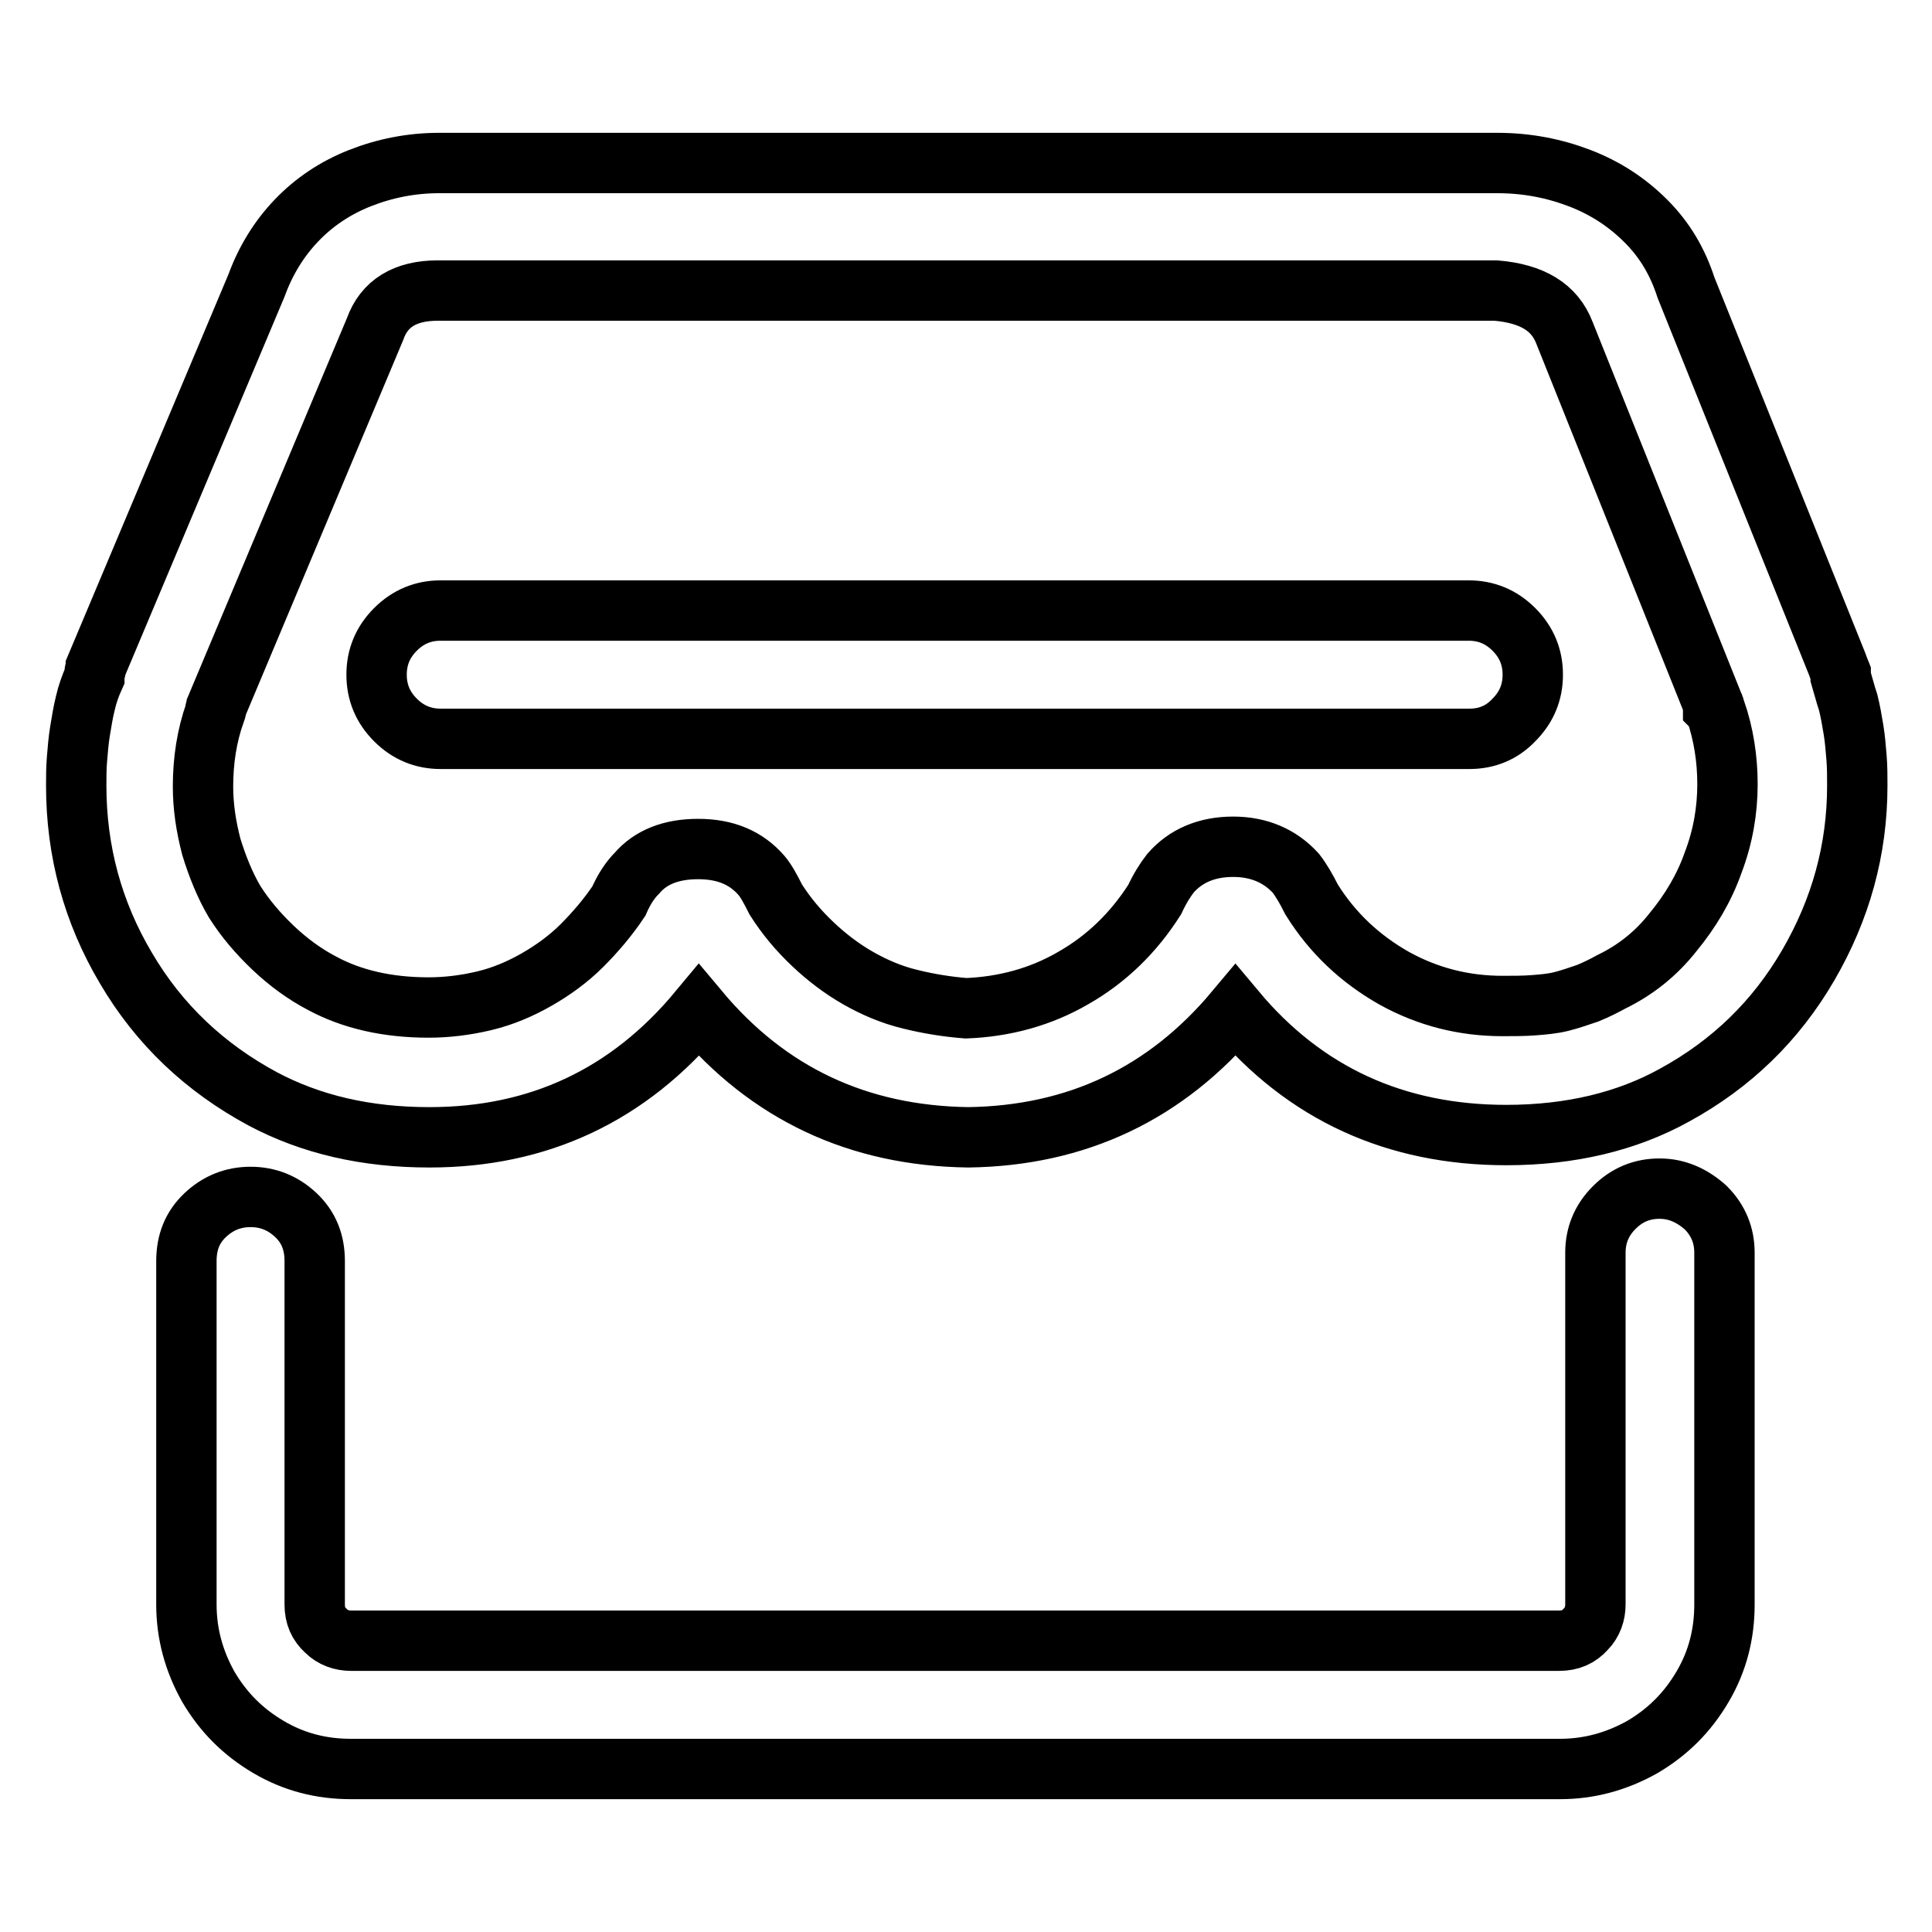 <?xml version="1.0" encoding="utf-8"?>
<!-- Svg Vector Icons : http://www.onlinewebfonts.com/icon -->
<!DOCTYPE svg PUBLIC "-//W3C//DTD SVG 1.1//EN" "http://www.w3.org/Graphics/SVG/1.1/DTD/svg11.dtd">
<svg version="1.1" xmlns="http://www.w3.org/2000/svg" xmlns:xlink="http://www.w3.org/1999/xlink" x="0px" y="0px" viewBox="0 0 256 256" enable-background="new 0 0 256 256" xml:space="preserve">
<g> <path stroke-width="8" fill-opacity="0" stroke="#000000"  d="M243.9,89.7v-0.5c-0.2-0.5-0.4-1-0.5-1.3l-20-49.8c-1.1-3.4-2.8-6.3-5.3-8.8c-2.5-2.5-5.4-4.4-8.8-5.7 s-7-2-10.9-2H58.2c-3.7,0-7.2,0.7-10.5,2c-3.3,1.3-6.1,3.2-8.4,5.6c-2.3,2.4-4.1,5.3-5.3,8.6L12.7,88.4c0,0.2,0,0.4-0.1,0.5 c-0.1,0.2-0.1,0.4-0.1,0.8c-0.5,1.1-0.9,2.2-1.2,3.5c-0.3,1.2-0.5,2.5-0.7,3.7c-0.2,1.2-0.3,2.5-0.4,3.7c-0.1,1.2-0.1,2.4-0.1,3.5 c0,8.7,2.2,16.8,6.6,24.2c4.4,7.5,10.5,13.2,18.1,17.3l0,0l0,0c6.4,3.4,13.7,5.1,22.1,5.1c14.5,0,26.4-5.6,35.7-16.8 c9.2,11,21.1,16.6,35.7,16.8c14.4-0.2,26.2-5.8,35.4-16.8c9.2,11,21.2,16.5,35.9,16.5c8.5,0,16-1.8,22.3-5.3 c7.5-4.1,13.4-9.8,17.7-17.2c4.3-7.4,6.5-15.3,6.5-23.8c0-1.2,0-2.5-0.1-3.7c-0.1-1.2-0.2-2.5-0.4-3.7c-0.2-1.2-0.4-2.4-0.7-3.6 C244.5,91.9,244.2,90.7,243.9,89.7z M213.5,130.1c-0.9,0.5-1.9,1-3.1,1.5c-1.2,0.4-2.3,0.8-3.5,1.1c-1.2,0.3-2.4,0.4-3.7,0.5 c-1.3,0.1-2.7,0.1-4.1,0.1c-5.1,0-9.9-1.2-14.4-3.7c-4.4-2.5-8.1-5.9-10.9-10.4c-0.7-1.4-1.4-2.6-2.1-3.5c-2.1-2.3-4.9-3.5-8.3-3.5 c-3.5,0-6.3,1.2-8.3,3.5c-0.7,0.9-1.4,2-2.1,3.5c-2.8,4.4-6.4,7.9-10.8,10.4c-4.3,2.5-9.1,3.8-14.2,4c-2.5-0.2-5-0.6-7.4-1.2 c-2.5-0.6-4.8-1.6-6.9-2.8c-2.1-1.2-4.1-2.7-6-4.5c-1.9-1.8-3.5-3.7-4.9-5.9c-0.7-1.4-1.3-2.5-1.9-3.2c-2-2.3-4.7-3.5-8.4-3.5 c-3.6,0-6.3,1.1-8.1,3.2c-0.9,0.9-1.7,2.1-2.4,3.7c-1.4,2.1-3.1,4.1-4.9,5.9s-3.9,3.3-6,4.5c-2.1,1.2-4.4,2.2-6.9,2.8 c-2.5,0.6-5,0.9-7.4,0.9c-5.5,0-10.2-1.1-14.1-3.2l0,0c-2.3-1.2-4.5-2.8-6.5-4.7c-2-1.9-3.7-3.9-5.1-6.1c-1.3-2.2-2.3-4.7-3.1-7.3 c-0.7-2.7-1.1-5.3-1.1-8c0-3.4,0.5-6.7,1.6-9.8c0-0.2,0-0.3,0.1-0.4c0.1-0.1,0.1-0.2,0.1-0.4l21-50c1.2-3.4,4-5.1,8.3-5.1h140.2 c4.8,0.4,7.8,2.2,9.1,5.6l19.7,49.2v0.5l0.3,0.3c1.1,3.2,1.6,6.5,1.6,9.8c0,3.5-0.6,7-1.9,10.4c-1.2,3.4-3,6.4-5.3,9.2 C219.5,126.3,216.8,128.5,213.5,130.1L213.5,130.1z M219.9,157.5c-2.3,0-4.3,0.8-6,2.5c-1.7,1.7-2.5,3.7-2.5,6v46.6 c0,1.2-0.4,2.4-1.3,3.3c-0.9,1-2,1.5-3.5,1.5H46.5c-1.2,0-2.4-0.4-3.3-1.3c-1-0.9-1.5-2-1.5-3.5v-45.5c0-2.5-0.8-4.5-2.5-6.1 c-1.7-1.6-3.7-2.4-6-2.4c-2.3,0-4.3,0.8-6,2.4c-1.7,1.6-2.5,3.6-2.5,6.1v45.5c0,3.9,1,7.5,2.9,10.9c2,3.4,4.6,6,8,8 c3.4,2,7,2.9,10.9,2.9h160.2c3.9,0,7.5-1,10.9-2.9c3.4-2,6-4.6,8-8c2-3.4,2.9-7,2.9-10.9V166c0-2.3-0.8-4.3-2.5-6 C224.2,158.4,222.2,157.5,219.9,157.5L219.9,157.5z M194.7,97.9H58.4c-2.3,0-4.3-0.8-6-2.5c-1.7-1.7-2.5-3.7-2.5-6s0.8-4.3,2.5-6 c1.7-1.7,3.7-2.5,6-2.5h136.2c2.3,0,4.3,0.8,6,2.5c1.7,1.7,2.5,3.7,2.5,6s-0.8,4.3-2.5,6C199,97.1,197,97.9,194.7,97.9z"/></g>
</svg>